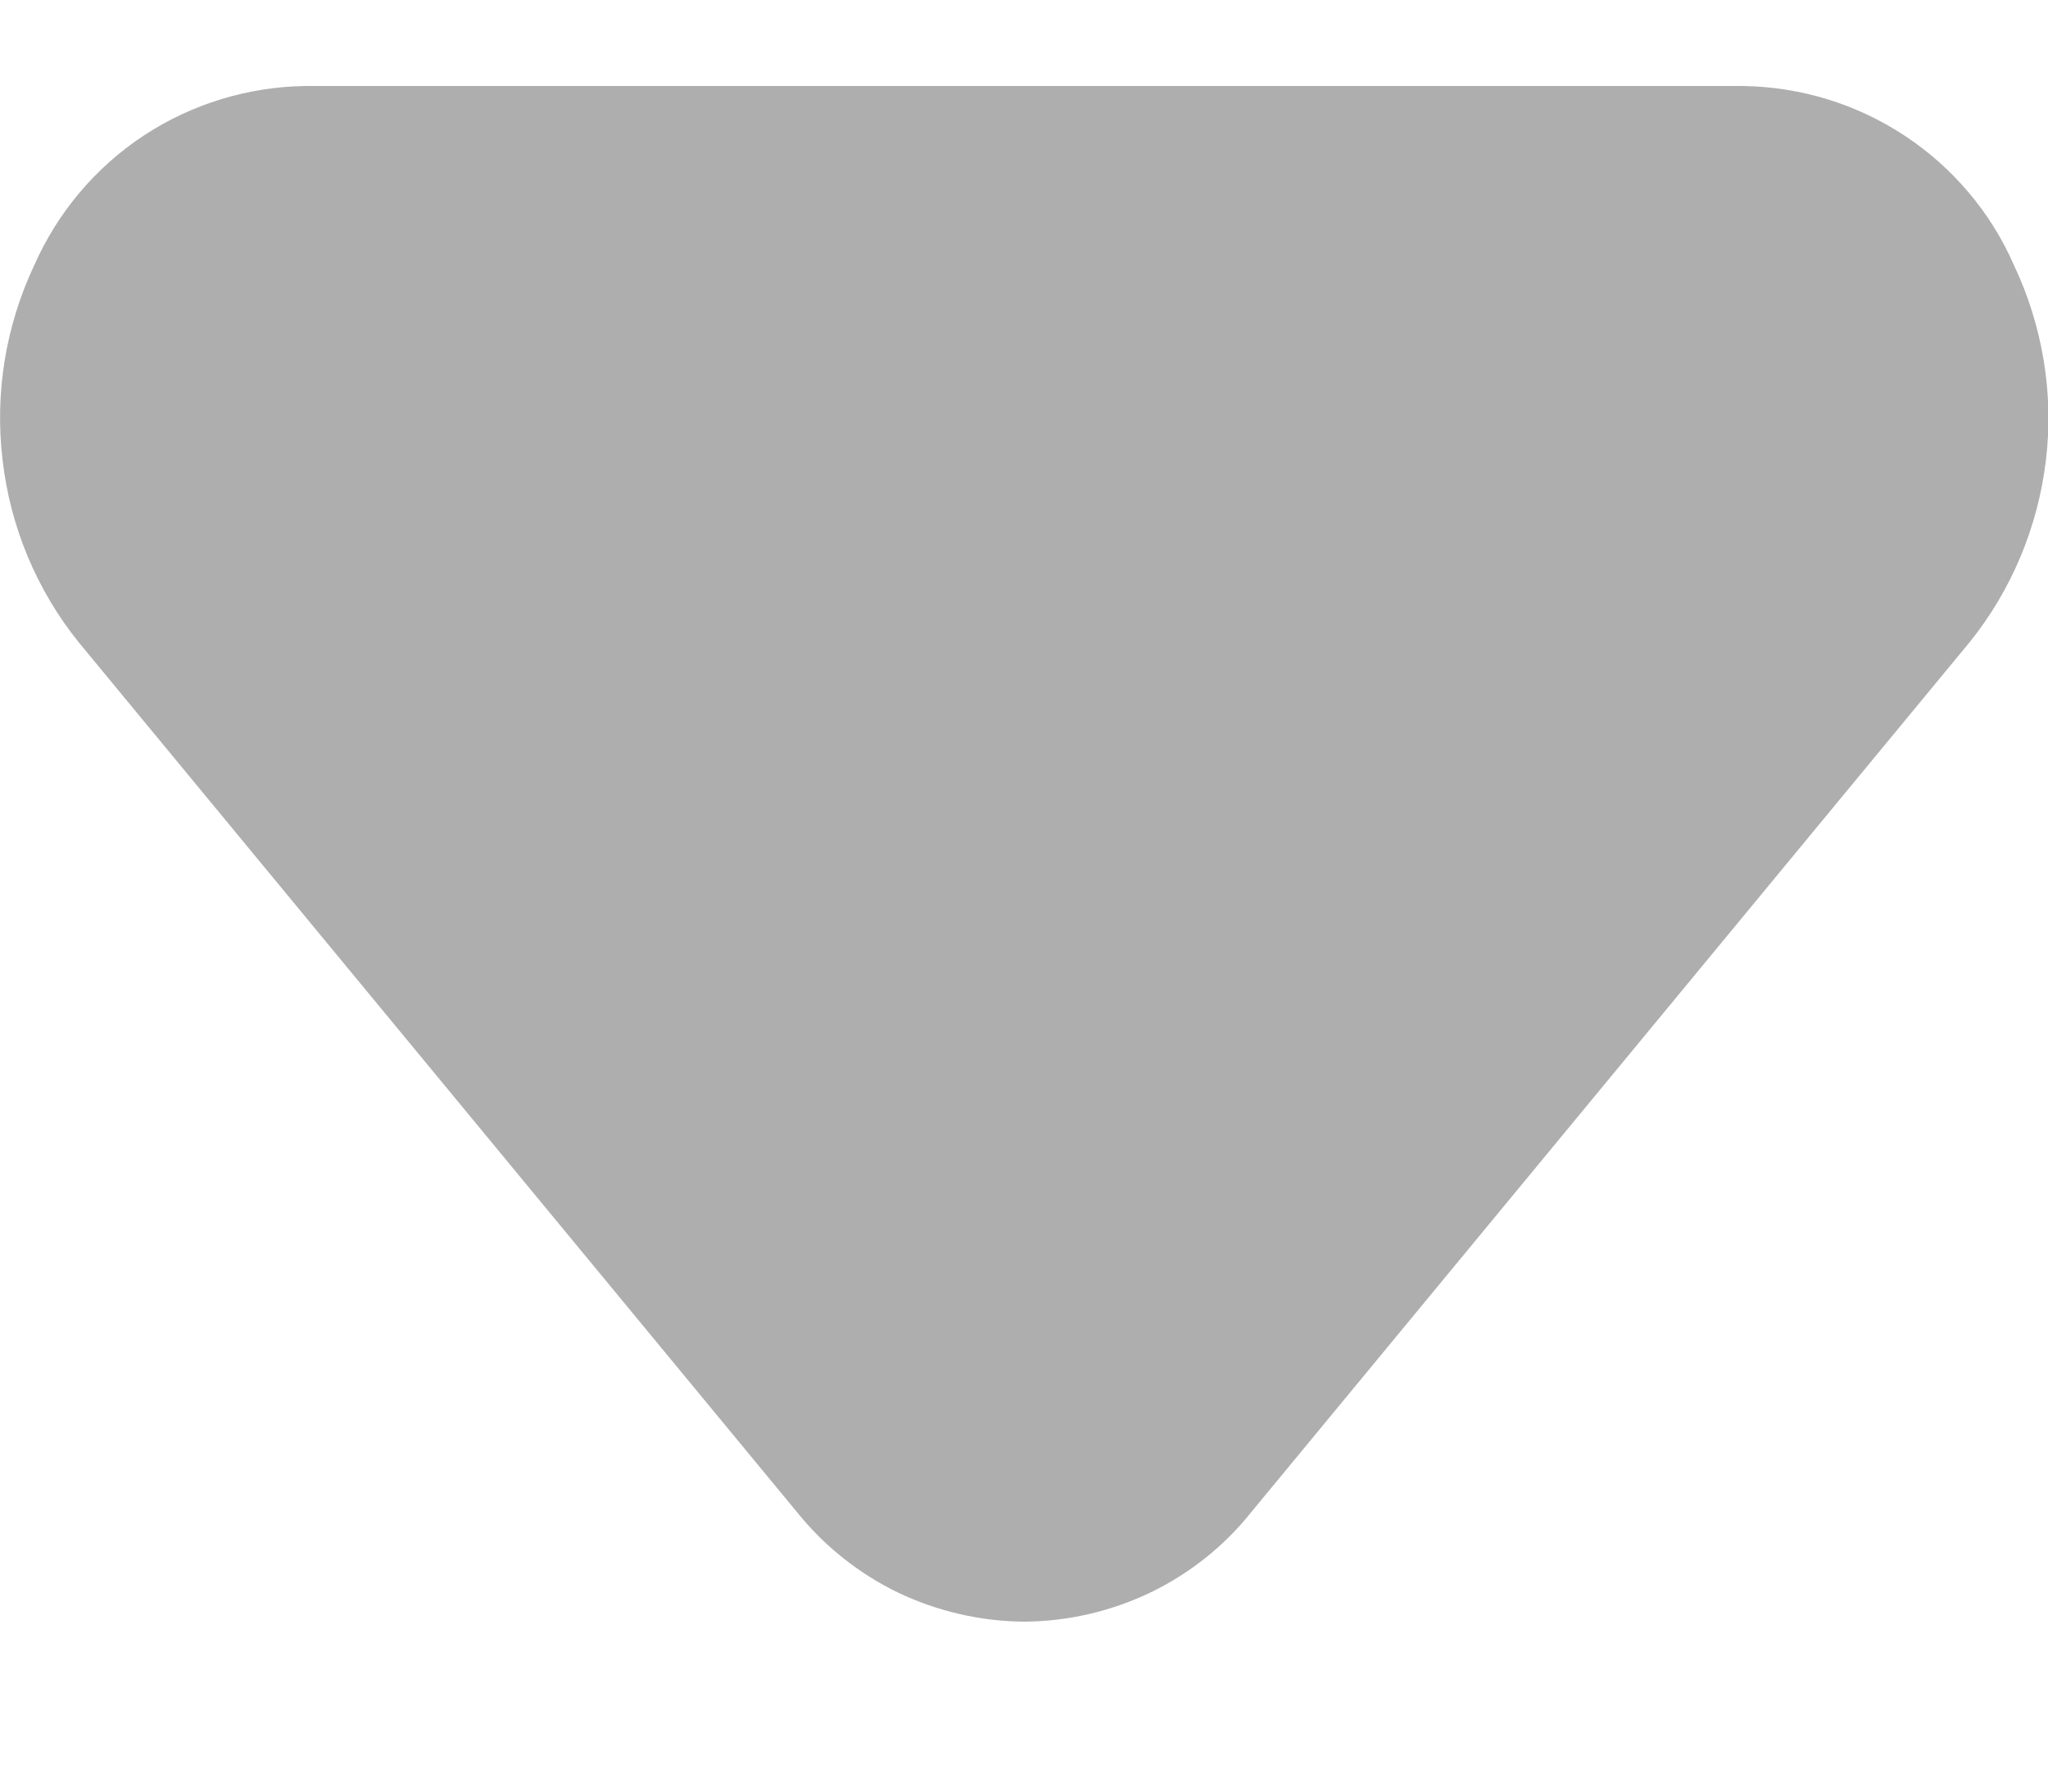 <svg width="8" height="7" viewBox="0 0 8 7" fill="none" xmlns="http://www.w3.org/2000/svg">
<path d="M4.001 6.336C3.831 6.335 3.663 6.296 3.509 6.223C3.356 6.149 3.221 6.042 3.114 5.909L0.307 2.509C0.143 2.305 0.04 2.058 0.01 1.797C-0.021 1.537 0.022 1.273 0.134 1.036C0.225 0.83 0.373 0.654 0.561 0.53C0.749 0.406 0.969 0.339 1.194 0.336H6.807C7.033 0.339 7.252 0.406 7.44 0.53C7.628 0.654 7.777 0.83 7.867 1.036C7.979 1.273 8.023 1.537 7.992 1.797C7.961 2.058 7.858 2.305 7.694 2.509L4.887 5.909C4.781 6.042 4.646 6.149 4.492 6.223C4.339 6.296 4.171 6.335 4.001 6.336Z" fill="#AEAEAE"/>
</svg>
